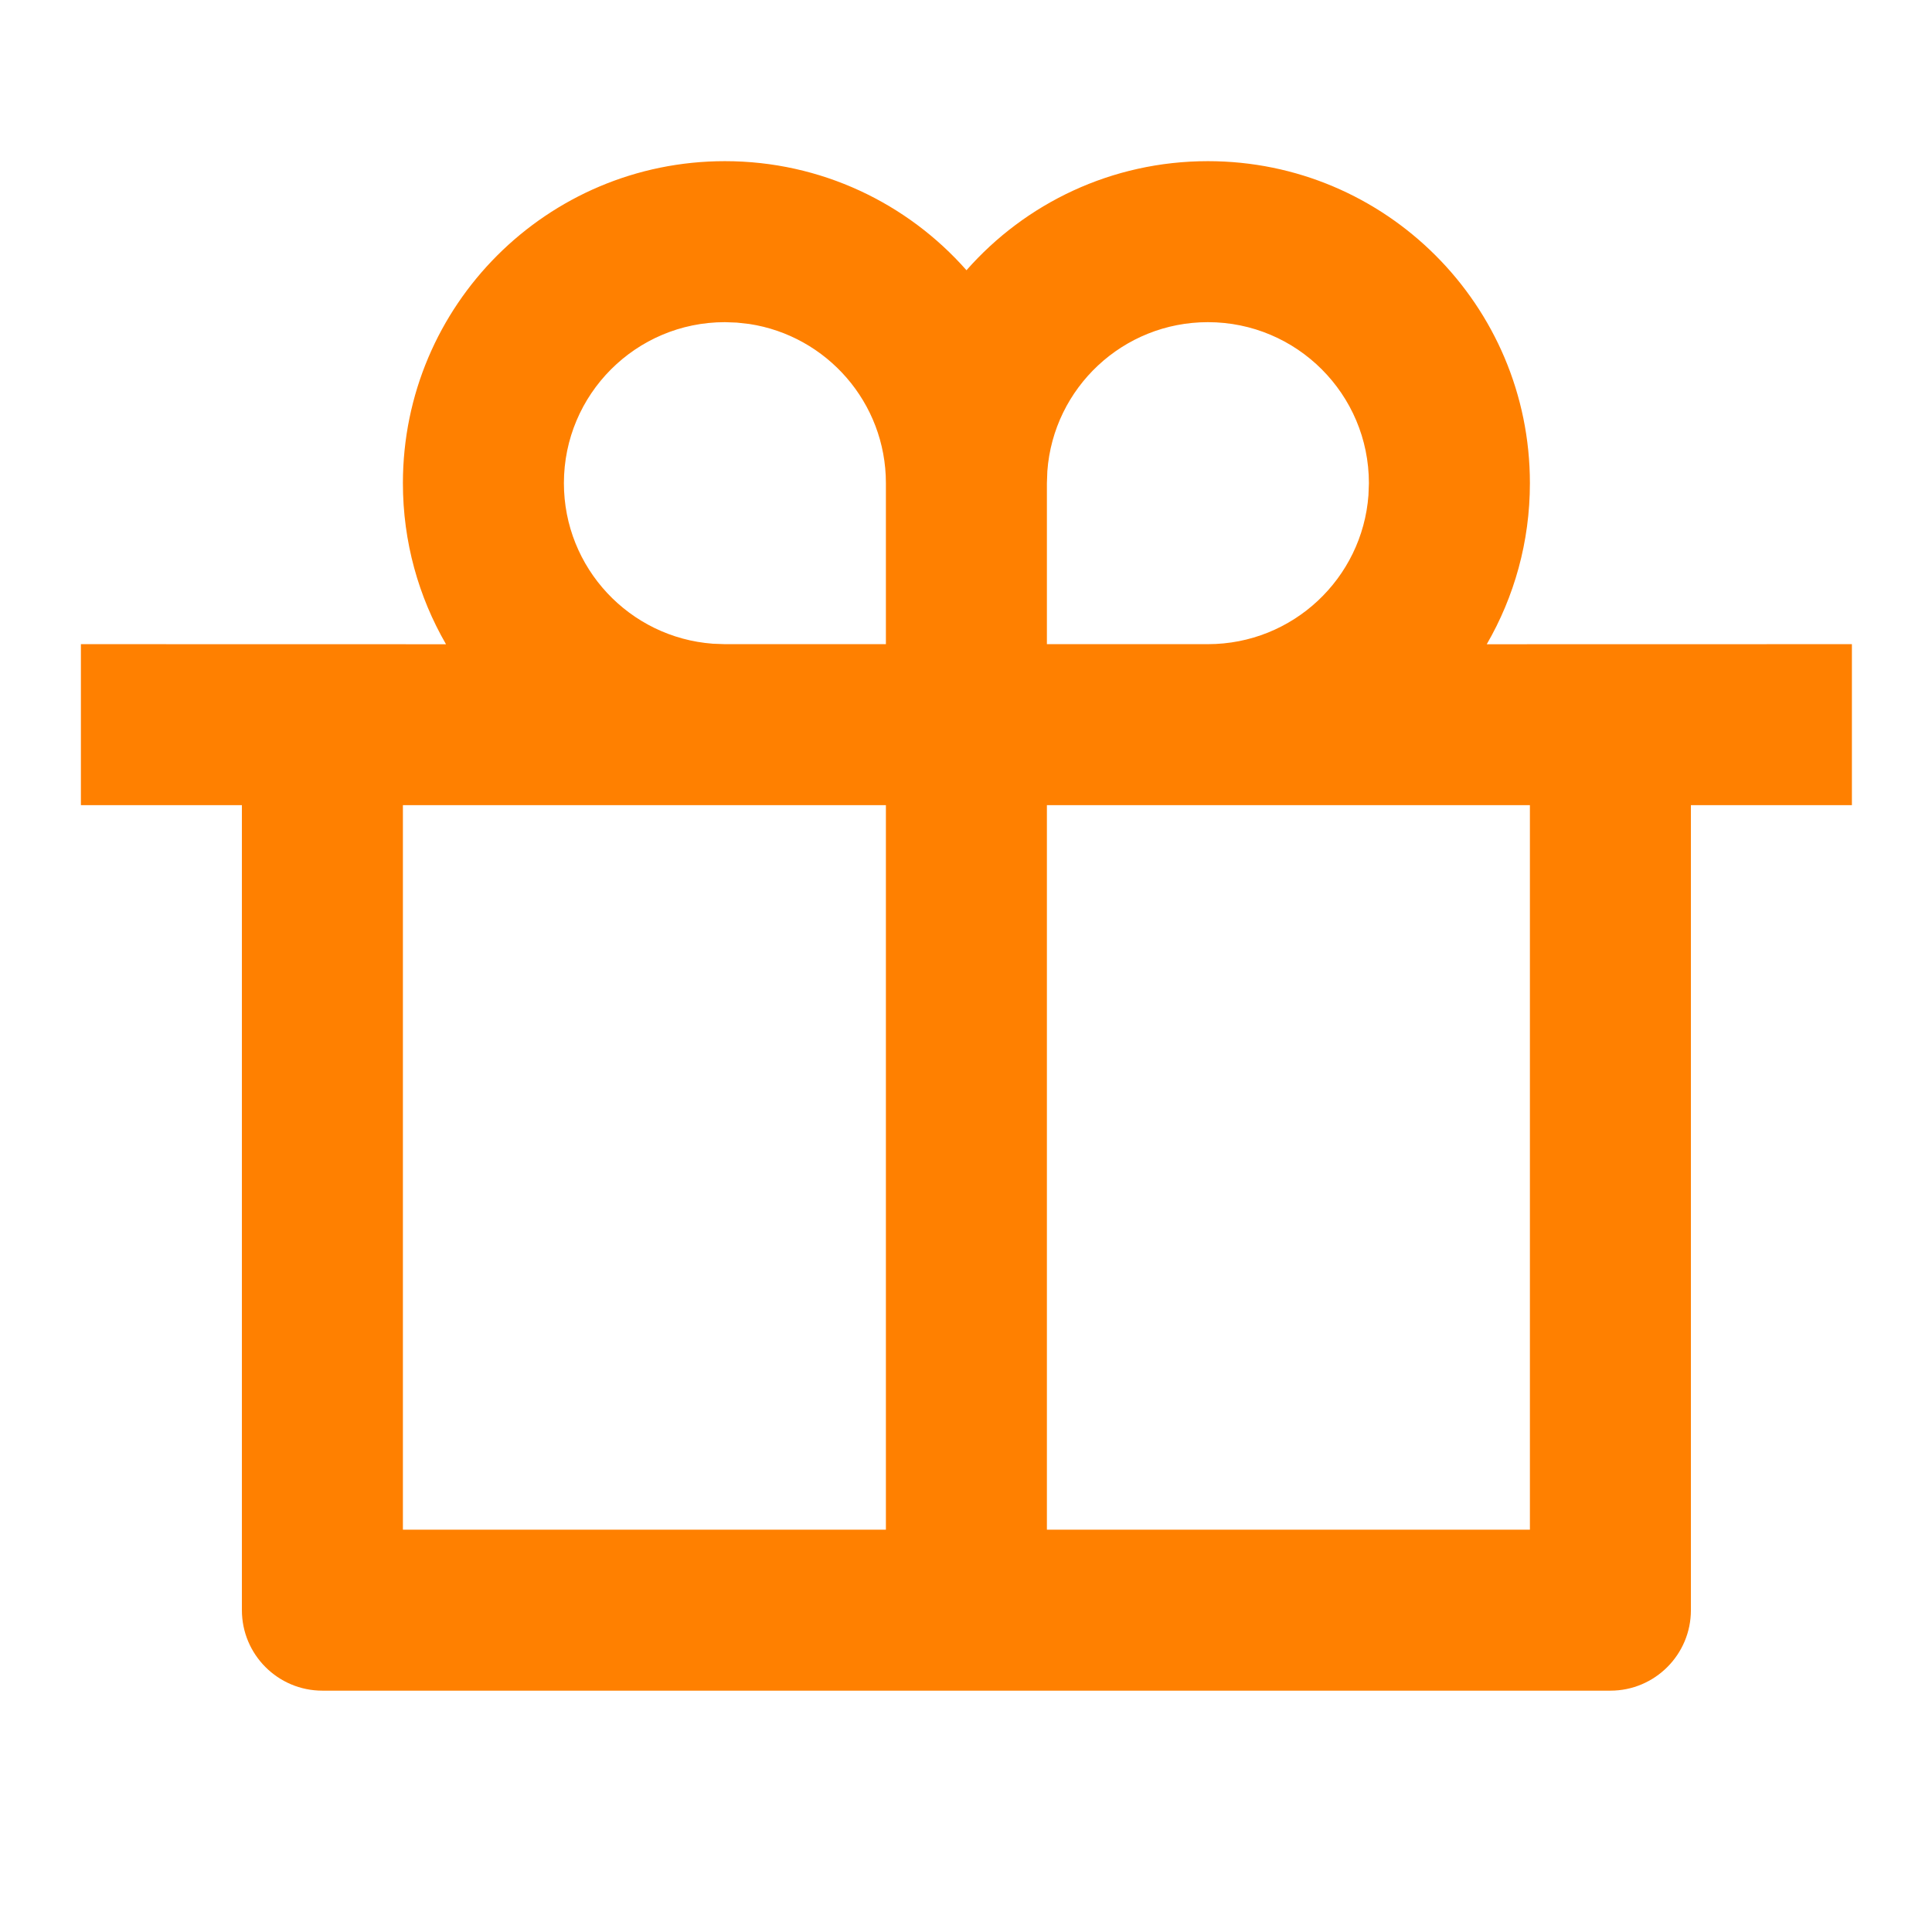 <svg width="48" height="48" viewBox="0 0 48 48" fill="none" xmlns="http://www.w3.org/2000/svg">
<rect width="48" height="48" fill="#545454"></rect>
<g clip-path="url(#clip0_1096_726)">
<rect width="1440" height="8530" transform="translate(-696 -793)" fill="white"></rect>
<g filter="url(#filter0_d_1096_726)">
<rect x="-164" y="-42" width="376" height="256" rx="16" fill="white" shape-rendering="crispEdges"></rect>
<rect x="-164.5" y="-42.5" width="377" height="257" rx="16.5" stroke="#113E53" stroke-opacity="0.12" shape-rendering="crispEdges"></rect>
</g>
<path d="M30.01 4.004C34.428 4.004 38.01 7.586 38.01 12.004C38.01 13.462 37.62 14.829 36.938 16.006L46.01 16.004V20.004H42.01V40.004C42.01 41.108 41.114 42.004 40.01 42.004H8.01C6.905 42.004 6.01 41.108 6.01 40.004V20.004H2.01V16.004L11.081 16.006C10.4 14.829 10.01 13.462 10.01 12.004C10.01 7.586 13.591 4.004 18.01 4.004C20.4 4.004 22.546 5.052 24.012 6.714C25.474 5.052 27.619 4.004 30.01 4.004ZM22.01 20.004H10.01V38.004H22.01V20.004ZM38.01 20.004H26.01V38.004H38.01V20.004ZM18.01 8.004C15.801 8.004 14.01 9.795 14.01 12.004C14.01 14.113 15.642 15.84 17.711 15.993L18.01 16.004H22.01V12.004C22.01 10.001 20.537 8.341 18.615 8.049L18.308 8.015L18.01 8.004ZM30.01 8.004C27.901 8.004 26.173 9.636 26.021 11.705L26.01 12.004V16.004H30.01C32.118 16.004 33.846 14.372 33.999 12.302L34.01 12.004C34.01 9.795 32.219 8.004 30.01 8.004Z" fill="#FF8000"></path>
</g>
<defs>
<filter id="filter0_d_1096_726" x="-175" y="-53" width="398" height="278" filterUnits="userSpaceOnUse" color-interpolation-filters="sRGB">
<feFlood flood-opacity="0" result="BackgroundImageFix"></feFlood>
<feColorMatrix in="SourceAlpha" type="matrix" values="0 0 0 0 0 0 0 0 0 0 0 0 0 0 0 0 0 0 127 0" result="hardAlpha"></feColorMatrix>
<feOffset></feOffset>
<feGaussianBlur stdDeviation="5"></feGaussianBlur>
<feComposite in2="hardAlpha" operator="out"></feComposite>
<feColorMatrix type="matrix" values="0 0 0 0 0.067 0 0 0 0 0.243 0 0 0 0 0.325 0 0 0 0.04 0"></feColorMatrix>
<feBlend mode="normal" in2="BackgroundImageFix" result="effect1_dropShadow_1096_726"></feBlend>
<feBlend mode="normal" in="SourceGraphic" in2="effect1_dropShadow_1096_726" result="shape"></feBlend>
</filter>
<clipPath id="clip0_1096_726">
<rect width="1440" height="8530" fill="white" transform="translate(-696 -793)"></rect>
</clipPath>
</defs>
</svg>
